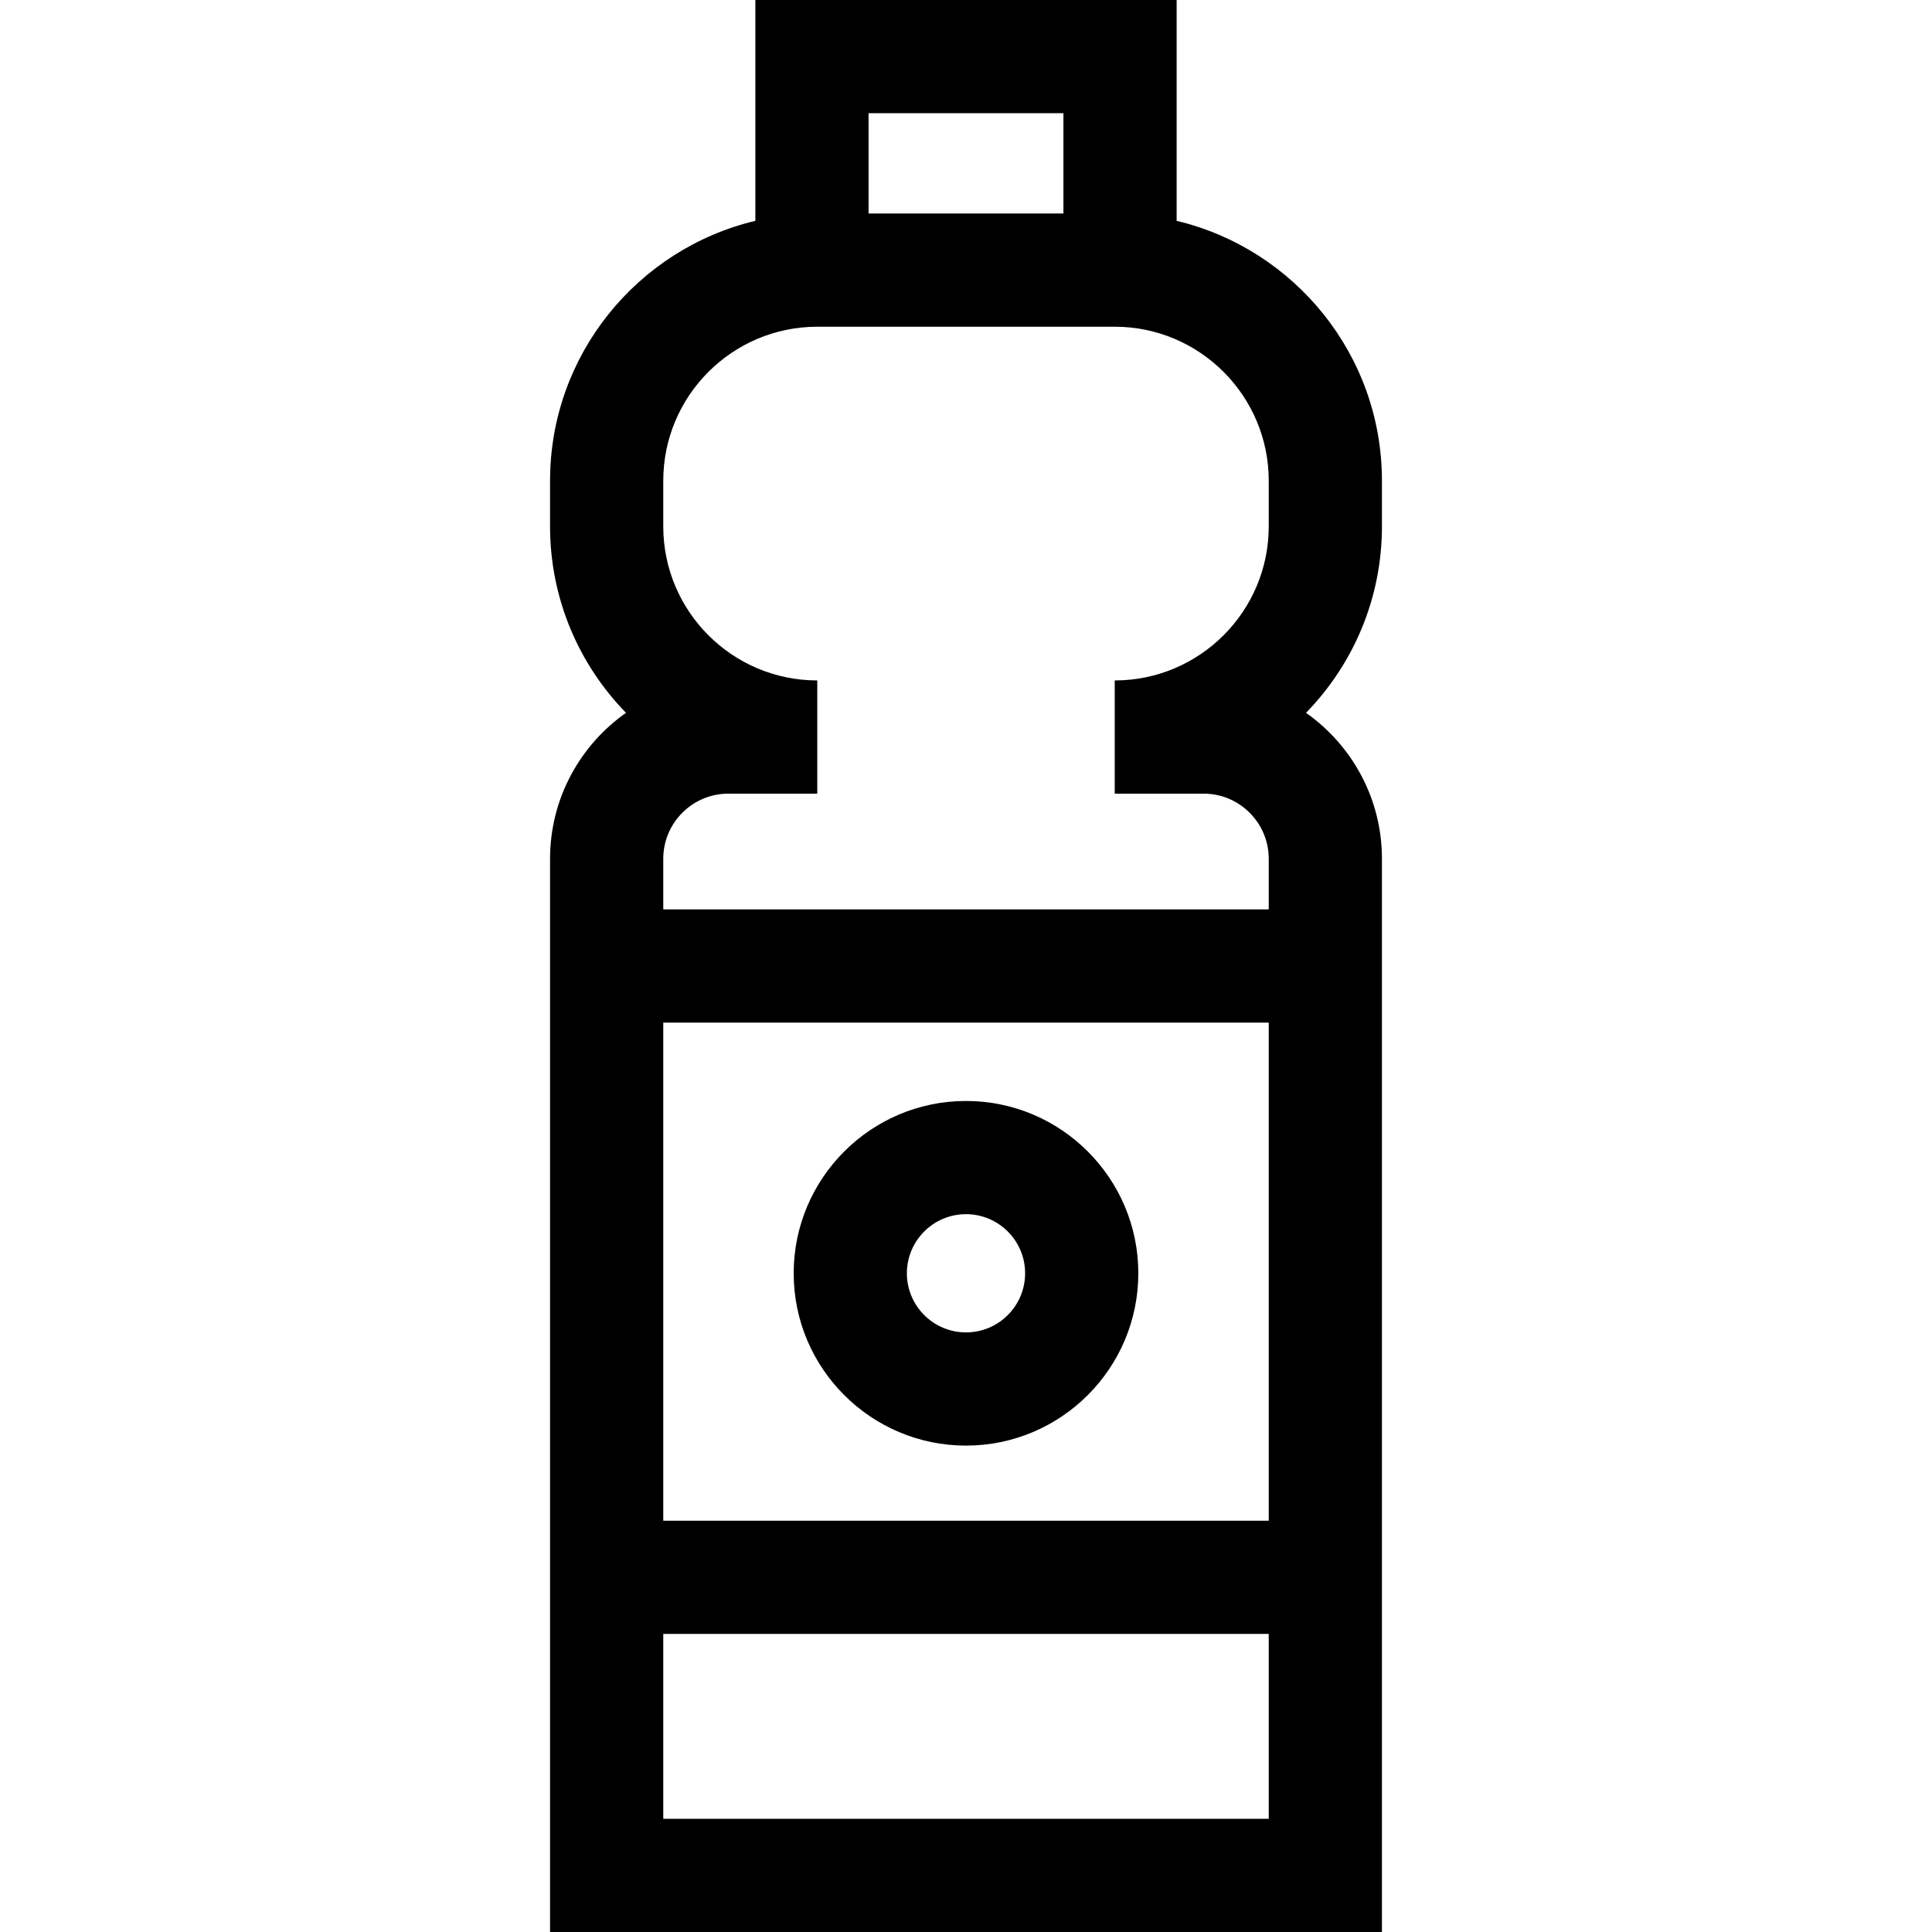 <?xml version="1.0" encoding="iso-8859-1"?>
<!-- Generator: Adobe Illustrator 21.0.0, SVG Export Plug-In . SVG Version: 6.00 Build 0)  -->
<svg version="1.1" id="Capa_1" xmlns="http://www.w3.org/2000/svg" xmlns:xlink="http://www.w3.org/1999/xlink" x="0px" y="0px"
	 viewBox="0 0 512 512" style="enable-background:new 0 0 512 512;" xml:space="preserve">
<g>
	<g>
		<path d="M366.229,127.4c0-33.398-23.248-61.452-54.407-68.875V0H200.178v58.525c-31.158,7.423-54.407,35.477-54.407,68.875v12.109
			c0,19.195,7.678,36.632,20.123,49.399c-12.161,8.559-20.123,22.703-20.123,38.67V512h220.457V227.579
			c0-15.967-7.962-30.111-20.122-38.67c12.444-12.767,20.122-30.205,20.122-49.399V127.4z M230.178,30h51.644v26.585h-51.644V30z
			 M336.229,482H175.771v-49h160.457V482z M336.229,403H175.771V271h160.457V403z M336.229,139.509
			c0,22.505-18.31,40.814-40.815,40.814v30h23.559c9.515,0,17.255,7.741,17.255,17.255V241H175.771v-13.421
			c0-9.515,7.741-17.255,17.255-17.255h23.559v-30c-22.504,0-40.814-18.309-40.814-40.815V127.4
			c0-22.505,18.31-40.815,40.815-40.815h78.827c22.505,0,40.815,18.31,40.815,40.815V139.509z"/>
	</g>
</g>
<g>
	<g>
		<path d="M256,291.767c-25.181,0-45.667,20.486-45.667,45.667c0,25.181,20.486,45.666,45.667,45.666
			c25.181,0,45.667-20.486,45.667-45.667C301.667,312.252,281.182,291.767,256,291.767z M256,353.1
			c-8.639,0-15.667-7.028-15.667-15.667c0-8.639,7.028-15.666,15.667-15.666c8.639,0,15.667,7.028,15.667,15.667
			C271.667,346.073,264.64,353.1,256,353.1z"/>
	</g>
</g>
<g>
</g>
<g>
</g>
<g>
</g>
<g>
</g>
<g>
</g>
<g>
</g>
<g>
</g>
<g>
</g>
<g>
</g>
<g>
</g>
<g>
</g>
<g>
</g>
<g>
</g>
<g>
</g>
<g>
</g>
</svg>
